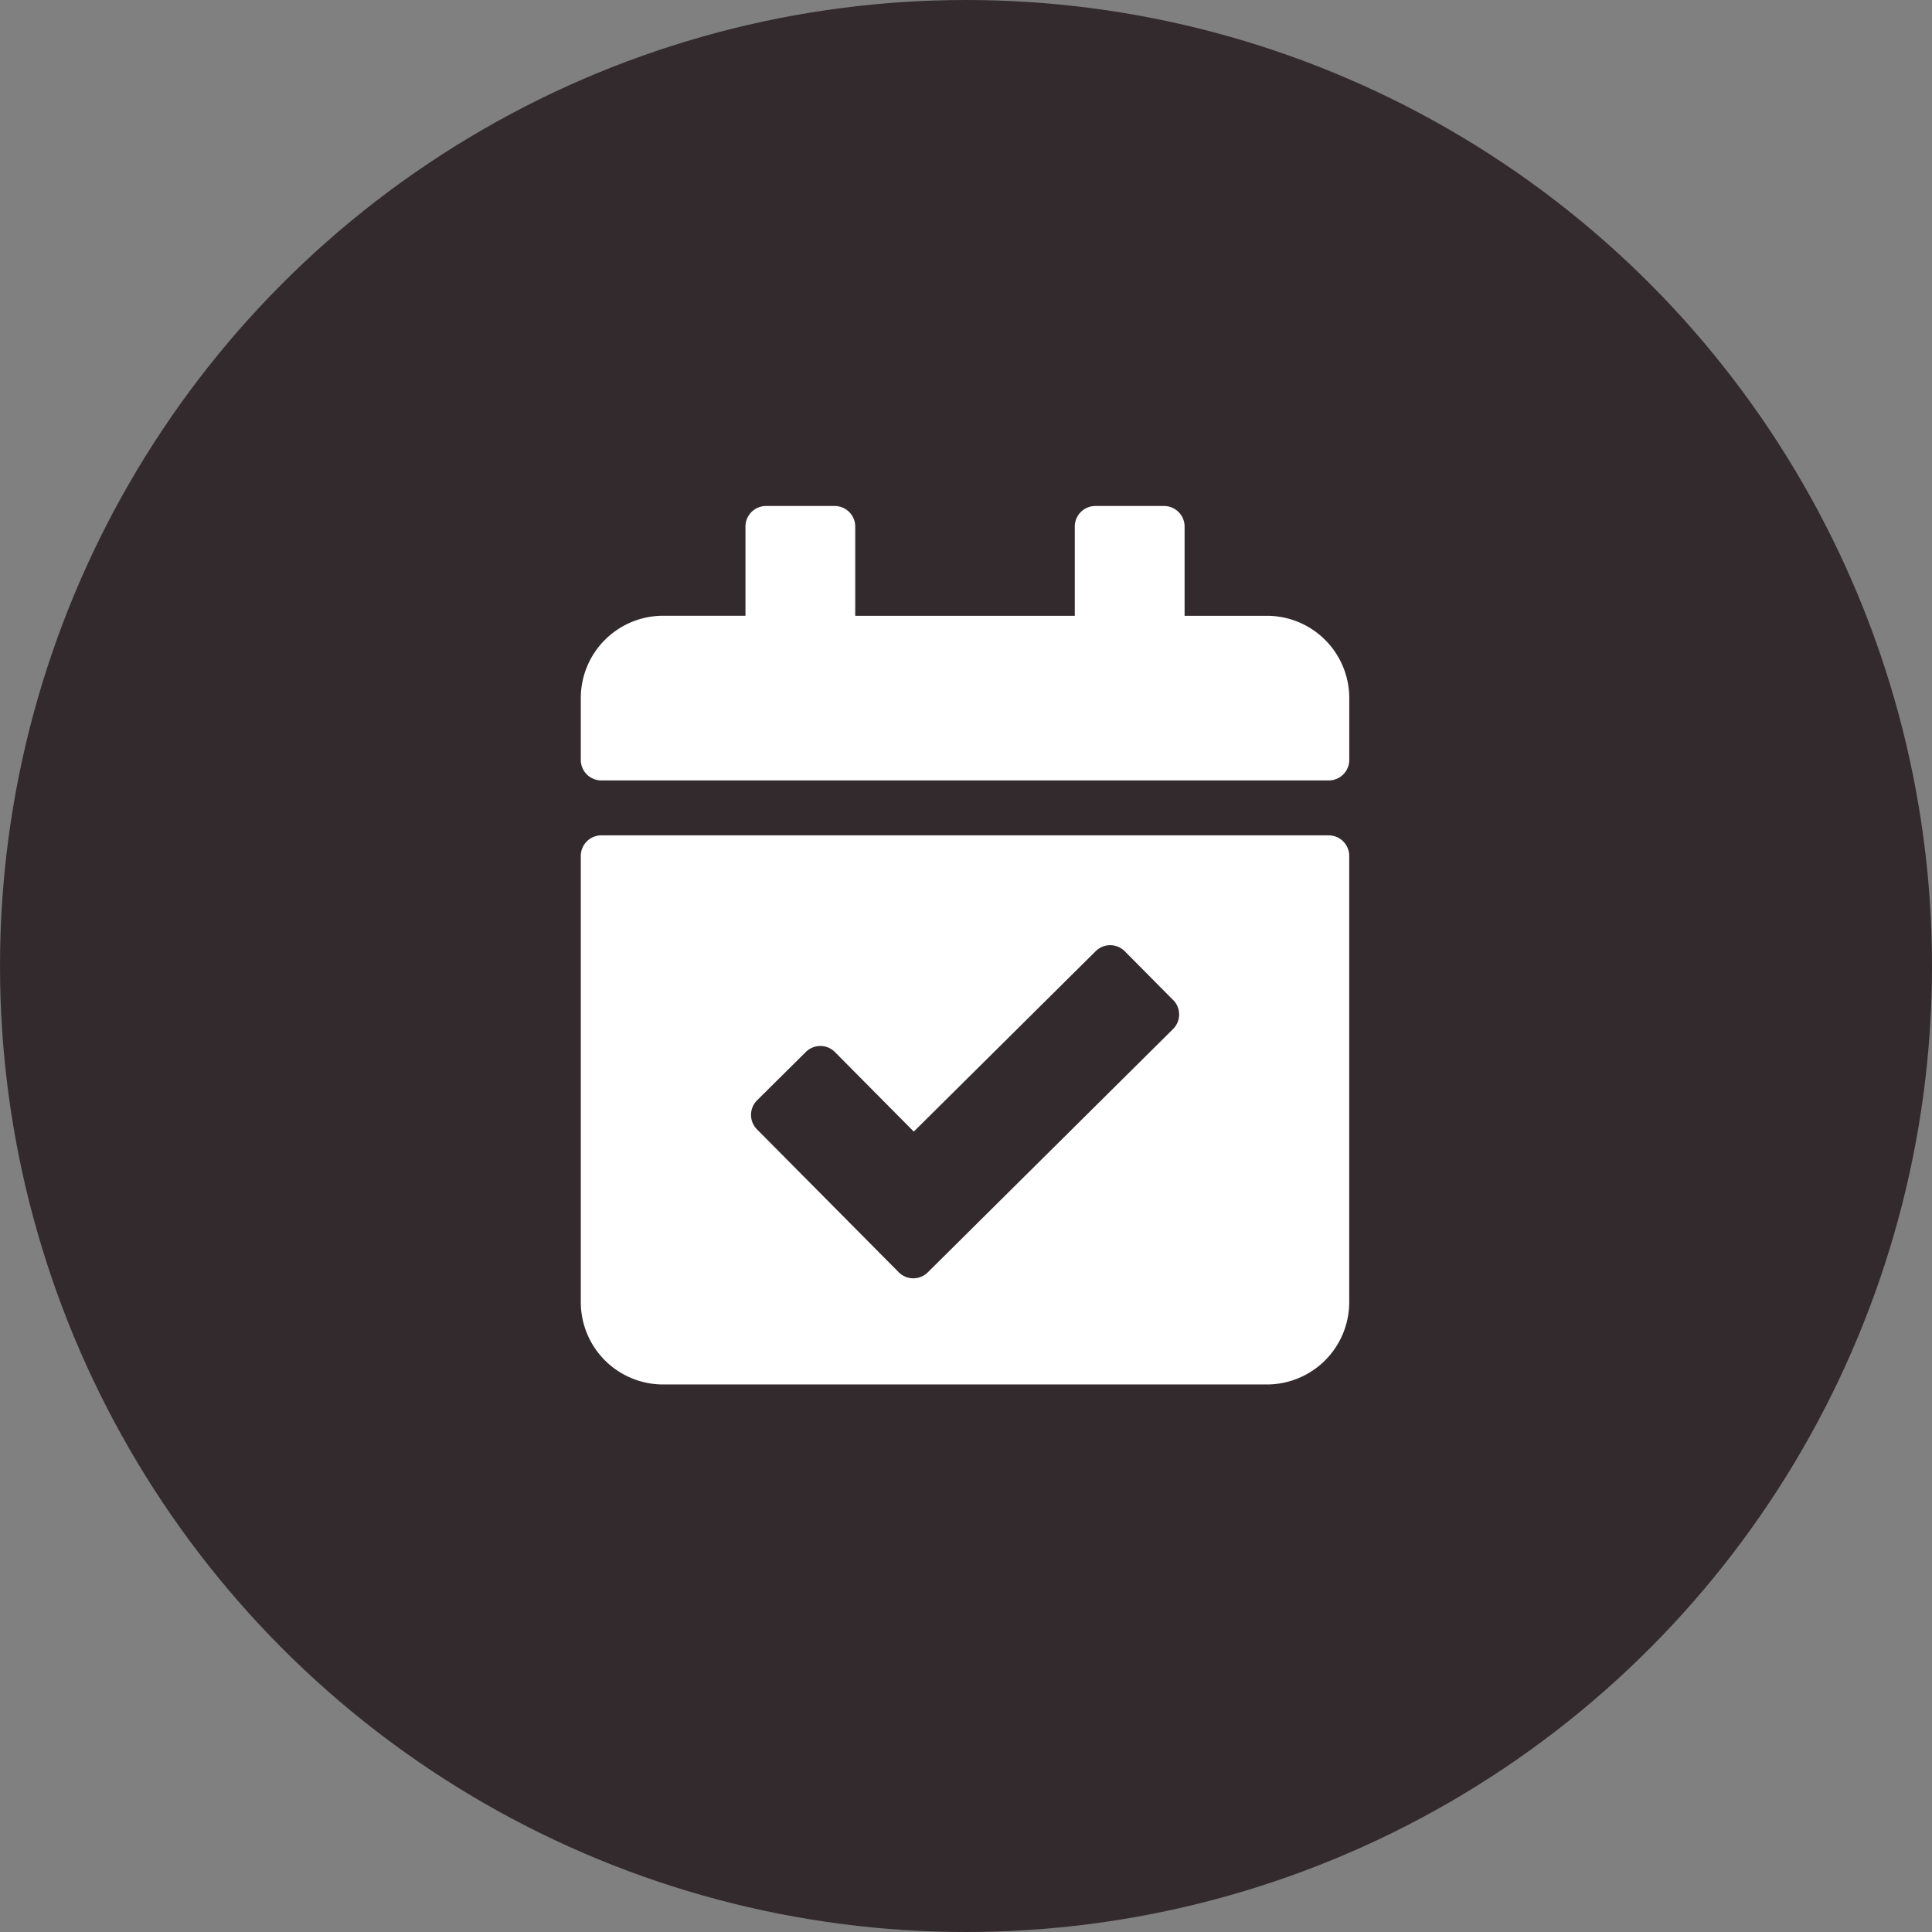 <svg xmlns="http://www.w3.org/2000/svg" width="42" height="42" viewBox="0 0 42 42"><rect x="0" y="0" width="42" height="42" fill="#808080" stroke="none"/><g transform="translate(-344)"><circle cx="21" cy="21" r="21" transform="translate(344)" fill="#332a2d"/><path d="M16.258,5.966H.447A.447.447,0,0,1,0,5.519V4.176a1.79,1.79,0,0,1,1.79-1.79H3.58V.447A.447.447,0,0,1,4.027,0H5.519a.447.447,0,0,1,.447.447V2.387h4.773V.447A.447.447,0,0,1,11.187,0h1.492a.447.447,0,0,1,.447.447V2.387h1.79a1.79,1.79,0,0,1,1.79,1.79V5.519A.447.447,0,0,1,16.258,5.966ZM.447,7.16H16.258a.447.447,0,0,1,.447.447v9.7a1.79,1.79,0,0,1-1.79,1.79H1.79A1.79,1.79,0,0,1,0,17.3v-9.7A.447.447,0,0,1,.447,7.16Zm12.428,3.578-1.05-1.059a.447.447,0,0,0-.633,0L7.239,13.6,5.524,11.87a.447.447,0,0,0-.633,0l-1.059,1.05a.447.447,0,0,0,0,.633l3.08,3.105a.447.447,0,0,0,.633,0l5.331-5.288a.447.447,0,0,0,0-.633Z" transform="translate(356.626 11)" fill="#fff"/></g></svg>